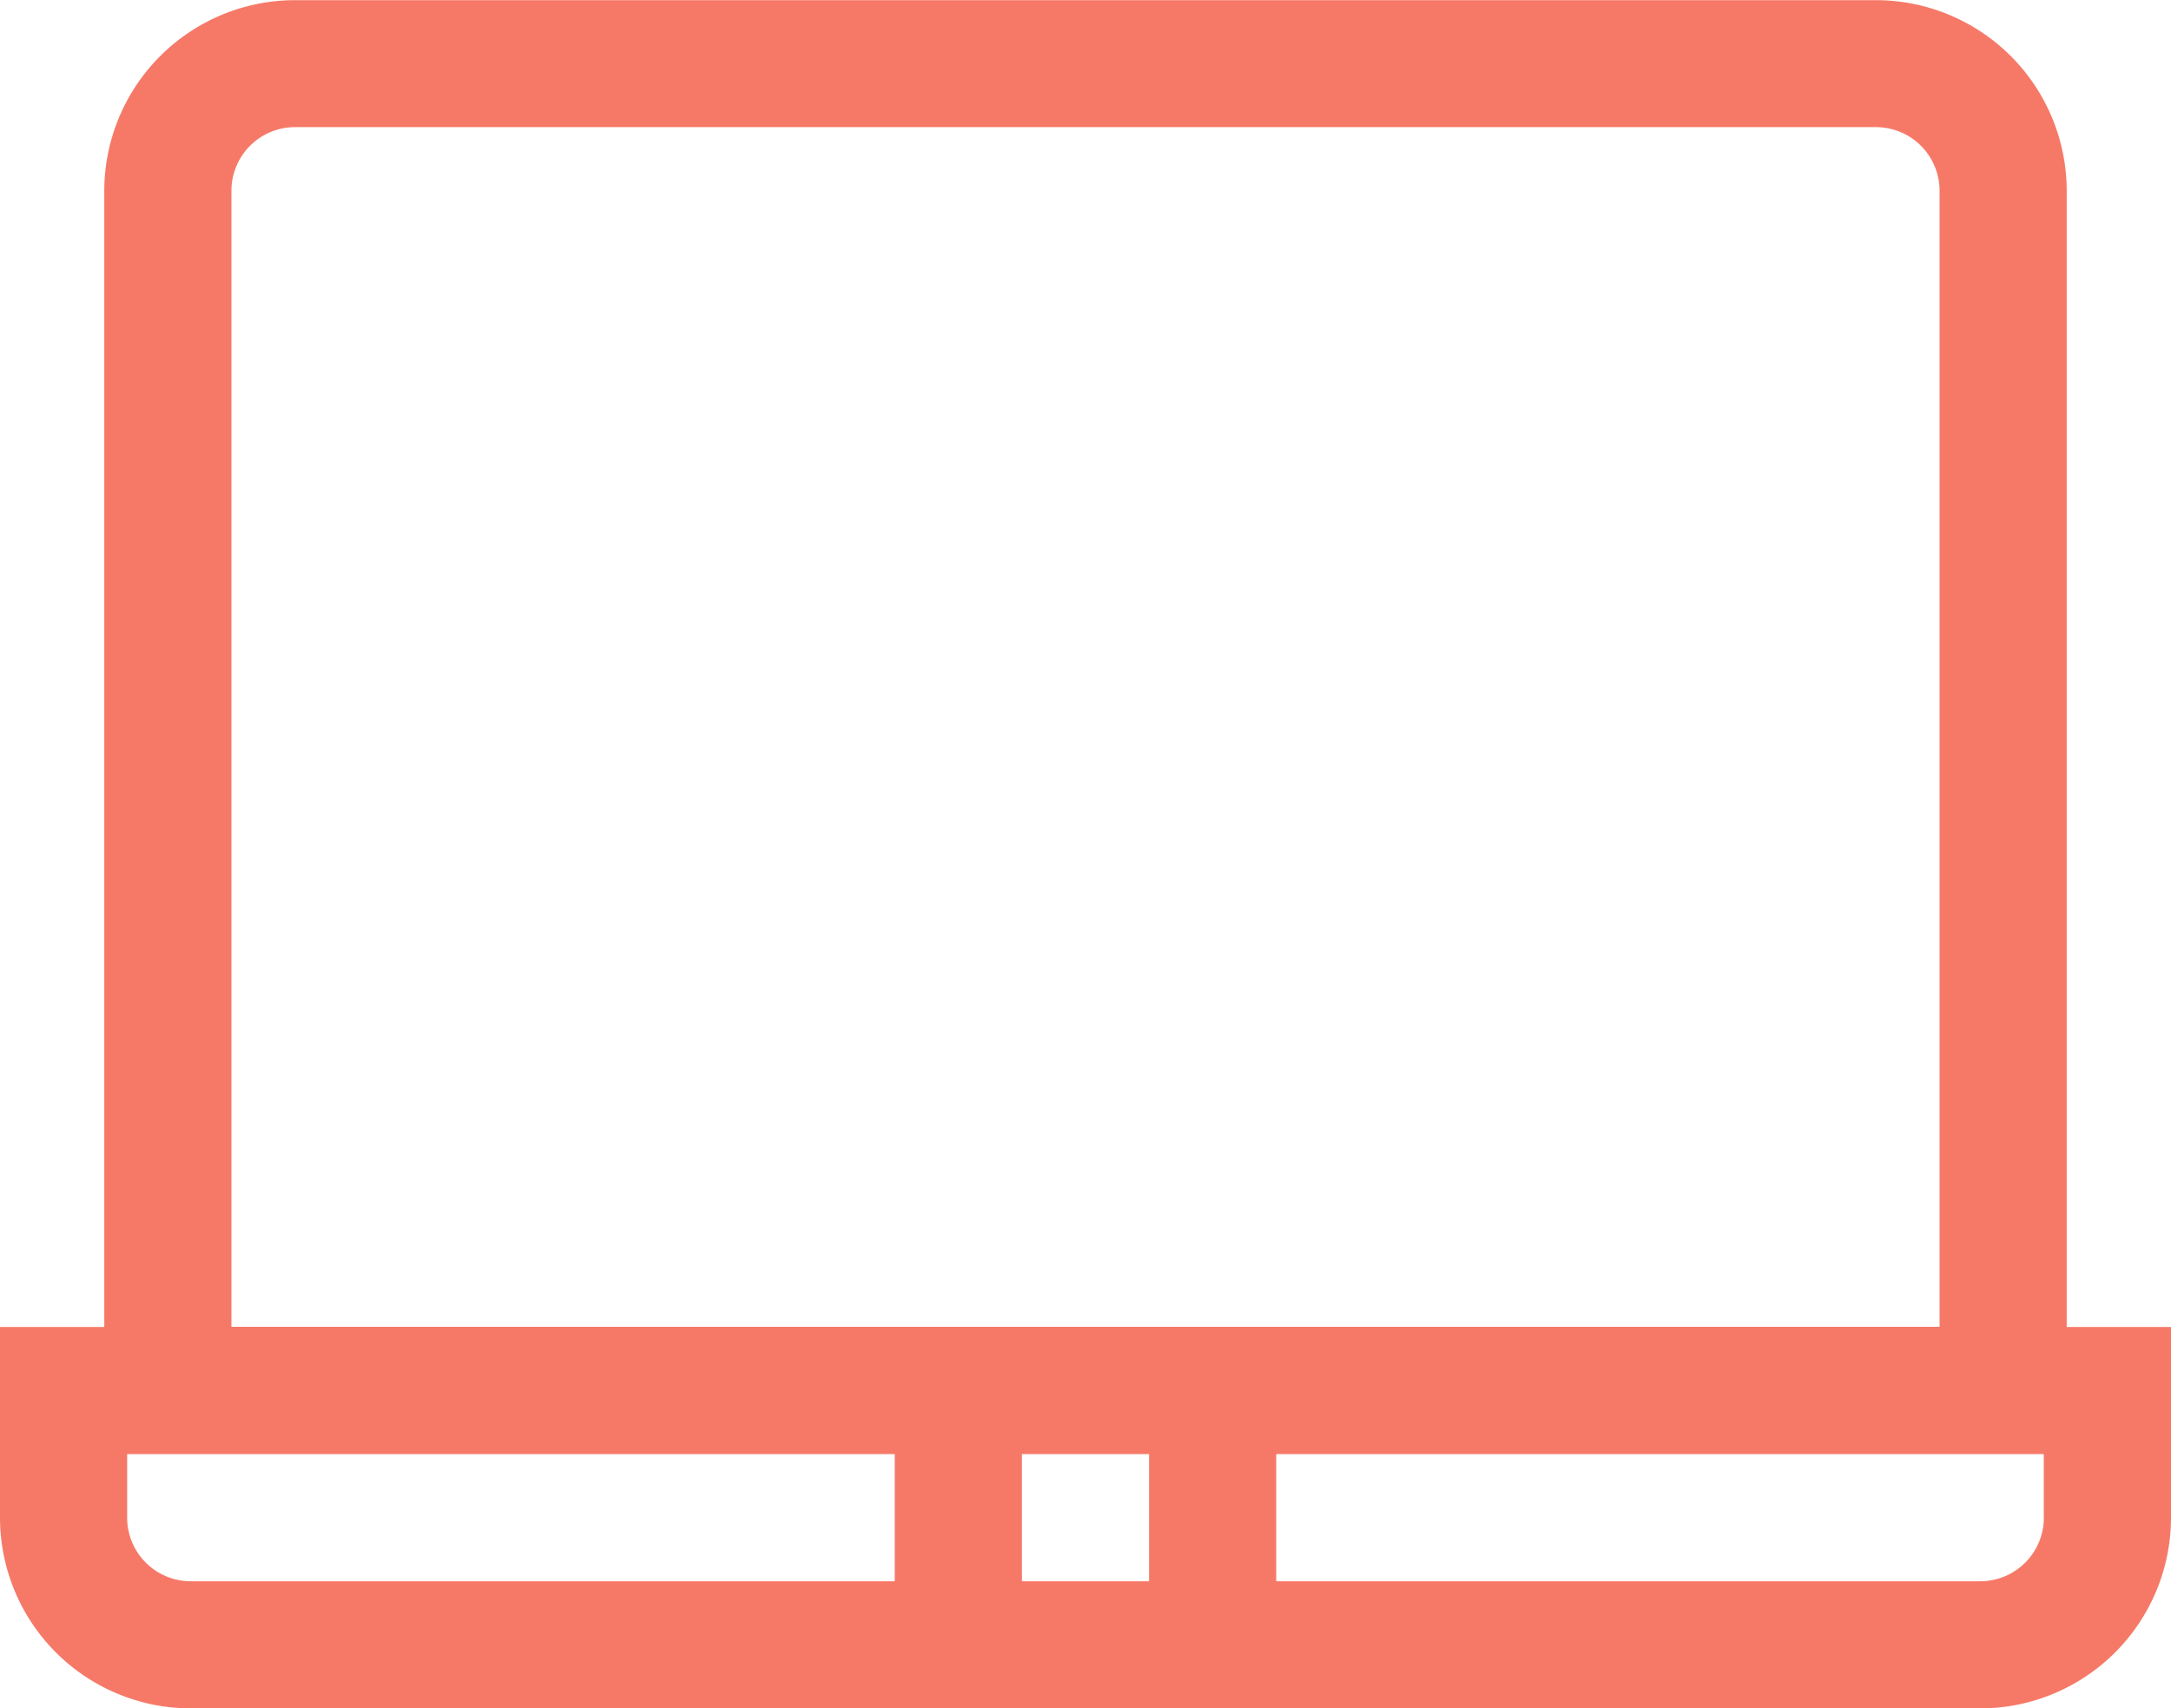 <svg xmlns="http://www.w3.org/2000/svg" width="42.992" height="33.834" viewBox="0 0 42.992 33.834">
  <g id="laptop" transform="translate(0)">
    <path id="Path_57" data-name="Path 57" d="M40.927,80.838v-22.5a3.781,3.781,0,0,0-3.777-3.777H5.842a3.781,3.781,0,0,0-3.777,3.777v22.5H0v3.777a3.781,3.781,0,0,0,3.777,3.777H39.215a3.781,3.781,0,0,0,3.777-3.777V80.838H40.927ZM4.583,58.335a1.26,1.26,0,0,1,1.259-1.259H37.15a1.26,1.26,0,0,1,1.259,1.259v22.5H4.583ZM22.755,83.356v2.518H20.237V83.356ZM2.518,84.615V83.356h15.2v2.518H3.777A1.26,1.26,0,0,1,2.518,84.615Zm37.956,0a1.26,1.26,0,0,1-1.259,1.259H25.273V83.356h15.2v1.259Z" transform="translate(0 -54.558)" fill="#f67968"/>
  </g>
</svg>
